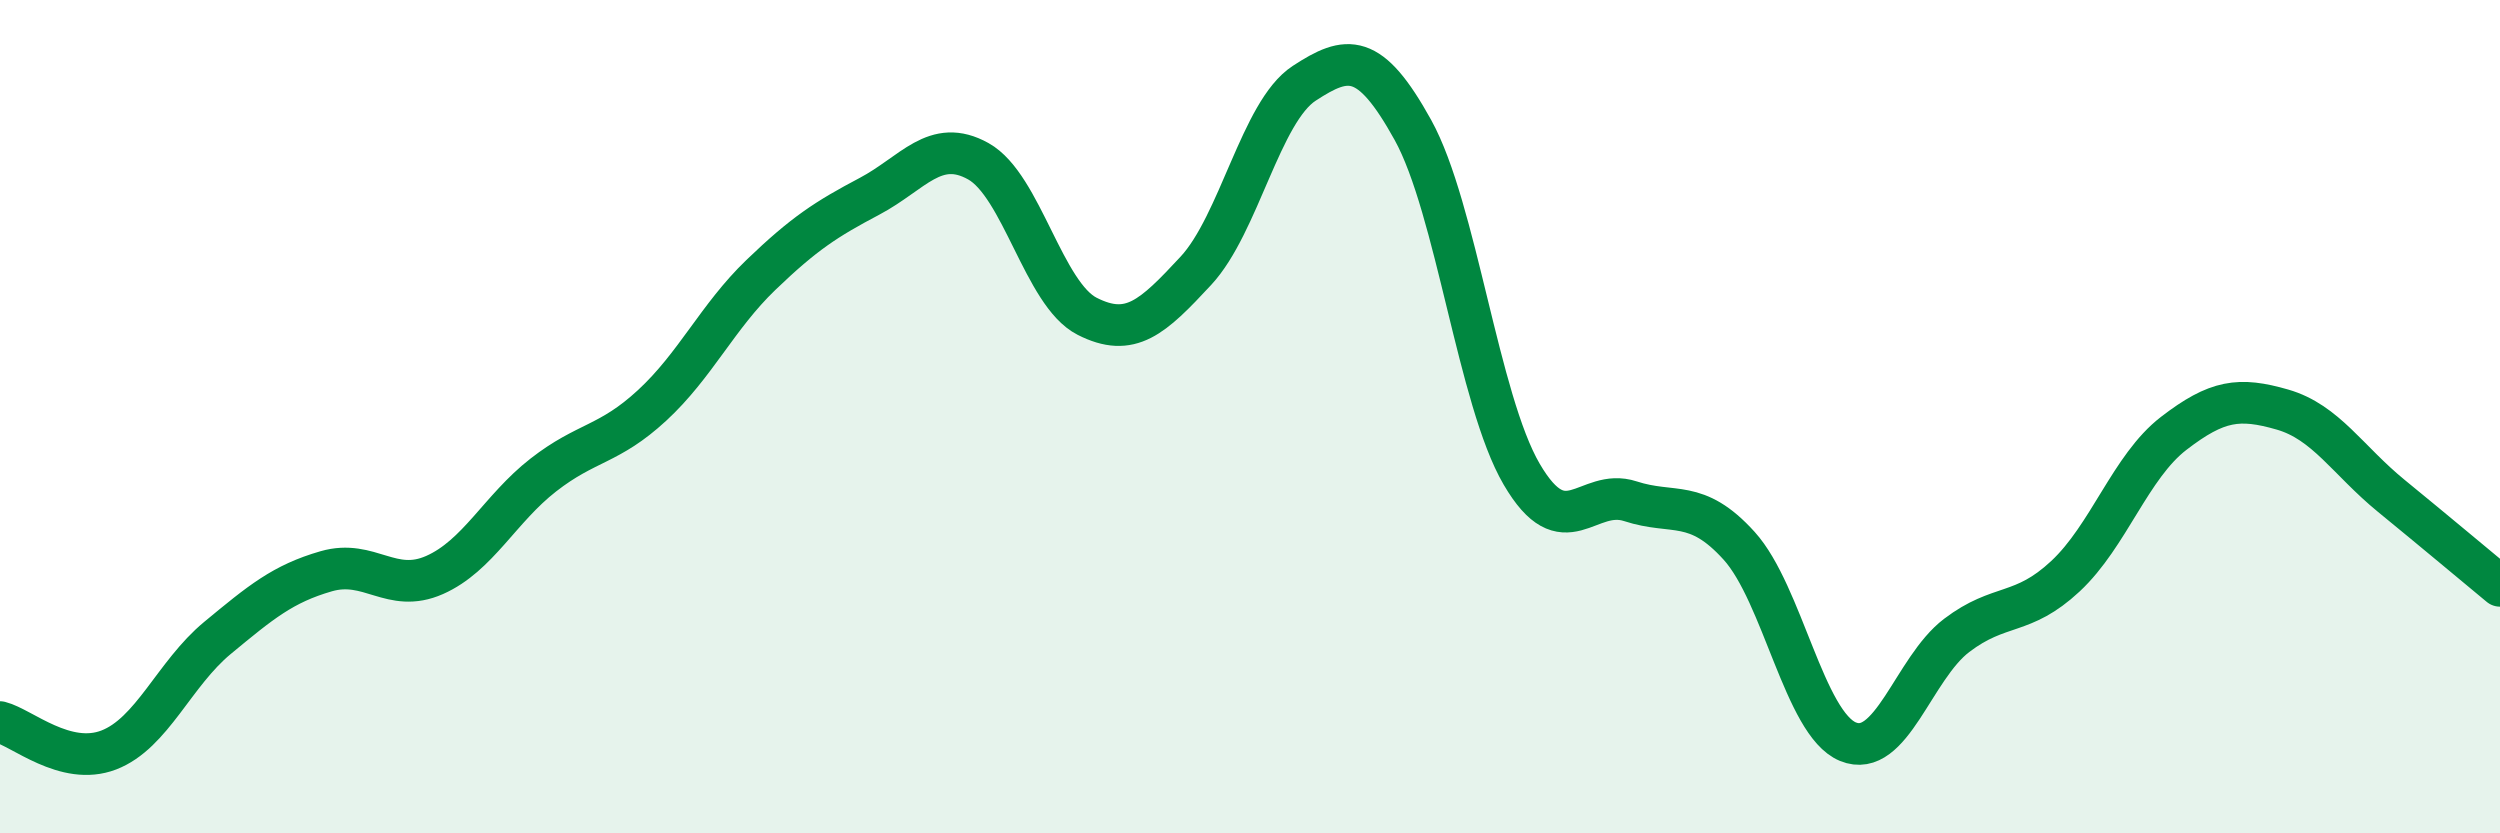 
    <svg width="60" height="20" viewBox="0 0 60 20" xmlns="http://www.w3.org/2000/svg">
      <path
        d="M 0,17.33 C 0.52,17.46 1.57,18.4 2.61,18 C 3.65,17.6 4.18,16.17 5.22,15.31 C 6.26,14.45 6.79,14.01 7.83,13.71 C 8.87,13.41 9.39,14.26 10.43,13.8 C 11.47,13.34 12,12.21 13.04,11.4 C 14.08,10.59 14.61,10.69 15.65,9.73 C 16.69,8.77 17.22,7.6 18.26,6.6 C 19.3,5.6 19.83,5.26 20.87,4.71 C 21.91,4.16 22.44,3.29 23.48,3.87 C 24.52,4.45 25.05,7.06 26.09,7.59 C 27.13,8.12 27.66,7.62 28.7,6.5 C 29.74,5.38 30.26,2.68 31.3,2 C 32.34,1.32 32.87,1.24 33.91,3.12 C 34.95,5 35.48,9.6 36.52,11.38 C 37.56,13.16 38.09,11.69 39.13,12.03 C 40.17,12.37 40.7,11.95 41.74,13.1 C 42.78,14.25 43.31,17.37 44.35,17.8 C 45.39,18.23 45.92,16.04 46.96,15.25 C 48,14.46 48.53,14.8 49.57,13.83 C 50.61,12.86 51.13,11.2 52.17,10.4 C 53.21,9.6 53.74,9.53 54.78,9.83 C 55.82,10.13 56.35,11.05 57.39,11.9 C 58.43,12.75 59.48,13.63 60,14.06L60 20L0 20Z"
        fill="#008740"
        opacity="0.1"
        stroke-linecap="round"
        stroke-linejoin="round"
      />
      <path
        d="M 0,17.33 C 0.52,17.46 1.57,18.4 2.61,18 C 3.65,17.6 4.18,16.17 5.22,15.31 C 6.26,14.45 6.79,14.01 7.83,13.71 C 8.87,13.41 9.39,14.26 10.43,13.8 C 11.47,13.34 12,12.21 13.04,11.4 C 14.08,10.59 14.61,10.69 15.65,9.73 C 16.69,8.77 17.22,7.6 18.26,6.6 C 19.3,5.6 19.83,5.26 20.87,4.71 C 21.91,4.16 22.44,3.29 23.48,3.87 C 24.52,4.45 25.05,7.06 26.09,7.59 C 27.13,8.12 27.66,7.62 28.7,6.5 C 29.74,5.38 30.26,2.68 31.3,2 C 32.34,1.32 32.87,1.24 33.91,3.12 C 34.95,5 35.48,9.6 36.52,11.38 C 37.56,13.16 38.09,11.69 39.13,12.03 C 40.17,12.37 40.7,11.95 41.74,13.1 C 42.78,14.25 43.31,17.37 44.35,17.8 C 45.39,18.23 45.92,16.04 46.96,15.25 C 48,14.46 48.53,14.8 49.57,13.83 C 50.61,12.86 51.13,11.2 52.17,10.4 C 53.21,9.6 53.74,9.53 54.78,9.83 C 55.82,10.13 56.35,11.05 57.39,11.9 C 58.43,12.75 59.48,13.63 60,14.06"
        stroke="#008740"
        stroke-width="1"
        fill="none"
        stroke-linecap="round"
        stroke-linejoin="round"
      />
    </svg>
  